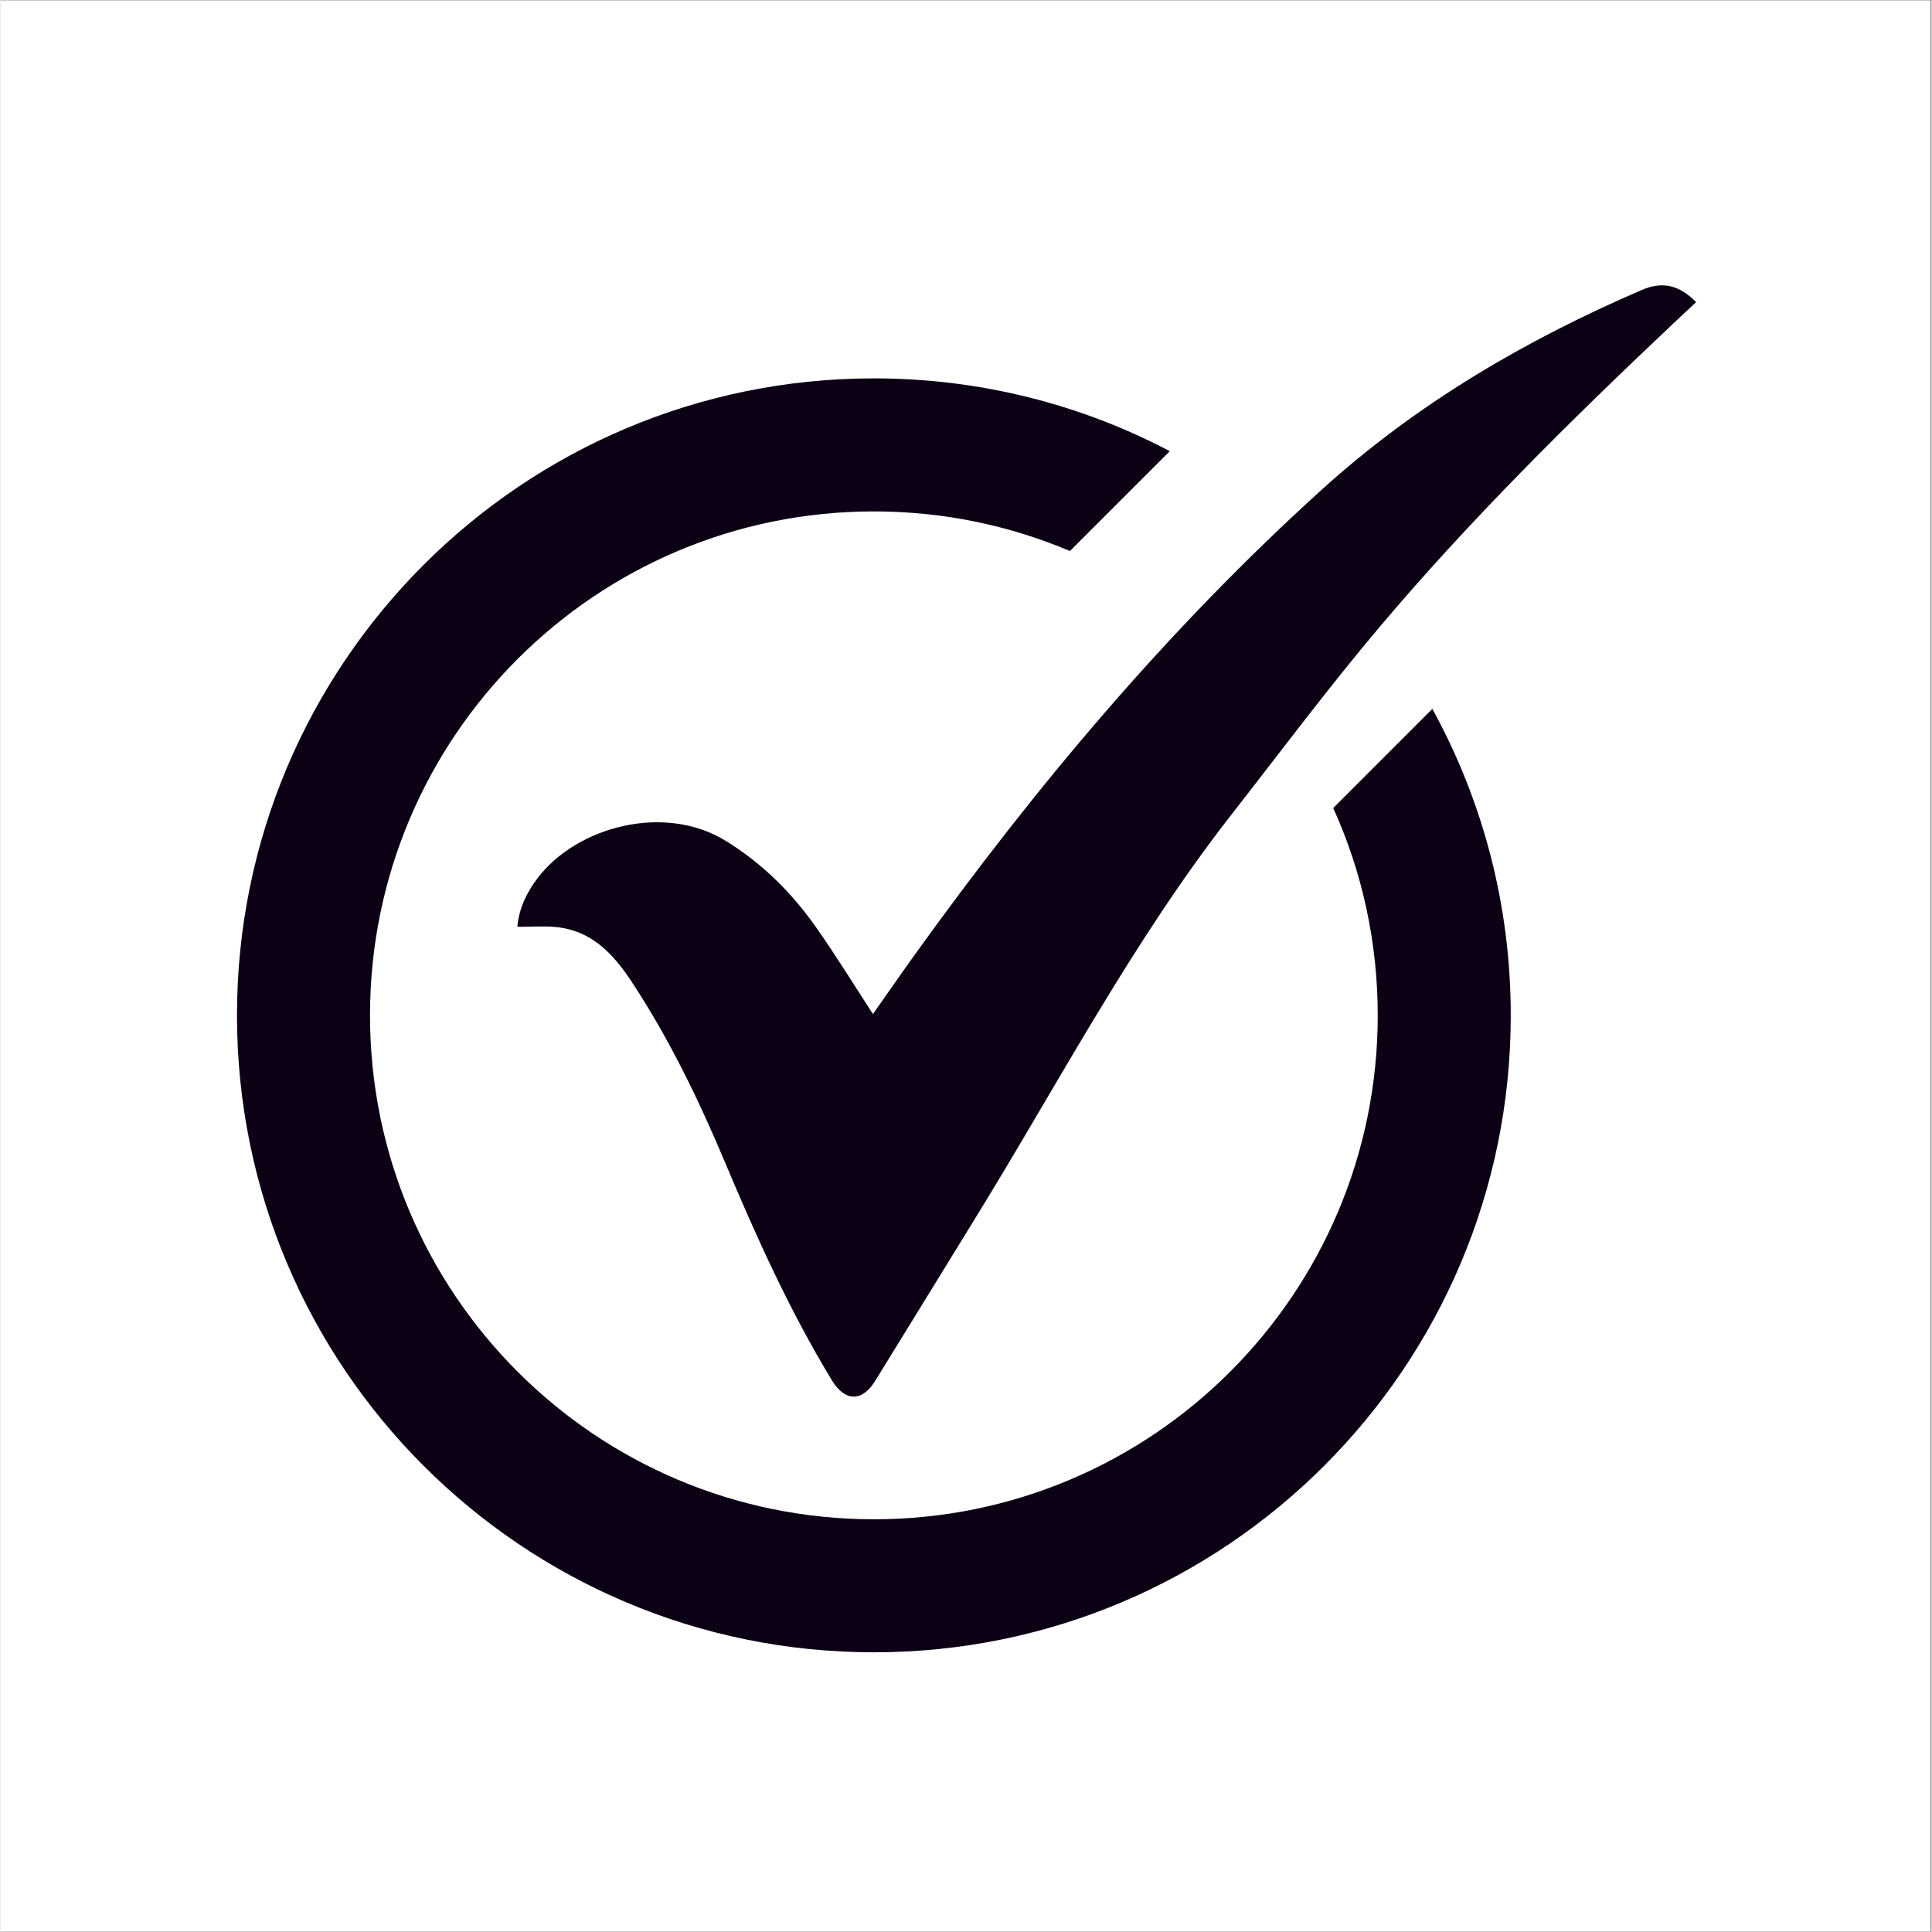<svg xmlns="http://www.w3.org/2000/svg" xmlns:xlink="http://www.w3.org/1999/xlink" width="300" zoomAndPan="magnify" viewBox="0 0 224.88 225" height="300" preserveAspectRatio="xMidYMid meet" version="1.0">
  <rect x="0" y="0" width="224.88" height="225" fill="#808080" stroke="none"/>
  <defs>
    <clipPath id="1aea81842d">
      <path d="M 0 0.059 L 224.762 0.059 L 224.762 224.938 L 0 224.938 Z M 0 0.059 " clip-rule="nonzero"/>
    </clipPath>
    <clipPath id="0c8d551ba6">
      <path d="M 60 33 L 197.605 33 L 197.605 163 L 60 163 Z M 60 33 " clip-rule="nonzero"/>
    </clipPath>
    <clipPath id="0eb225b303">
      <path d="M 27.445 44 L 176 44 L 176 192.426 L 27.445 192.426 Z M 27.445 44 " clip-rule="nonzero"/>
    </clipPath>
  </defs>
  <g clip-path="url(#1aea81842d)">
    <path fill="#ffffff" d="M 0 0.059 L 224.879 0.059 L 224.879 224.941 L 0 224.941 Z M 0 0.059 " fill-opacity="1" fill-rule="nonzero"/>
    <path fill="#ffffff" d="M 0 0.059 L 224.879 0.059 L 224.879 224.941 L 0 224.941 Z M 0 0.059 " fill-opacity="1" fill-rule="nonzero"/>
  </g>
  <g clip-path="url(#0c8d551ba6)">
    <path fill="#0c0015" d="M 60.191 107.938 C 60.375 105.828 61.254 103.961 62.551 102.262 C 67.109 96.266 77.332 93.516 84.484 97.941 C 88.699 100.547 92.074 103.898 94.887 107.863 C 97.223 111.16 99.332 114.613 101.605 118.094 C 103.191 115.844 104.789 113.531 106.43 111.246 C 120.52 91.629 135.984 73.211 153.93 56.973 C 164.934 47.016 177.562 39.617 191.152 33.766 C 193.5 32.754 195.457 33.148 197.473 35.184 C 196.551 36.043 195.633 36.895 194.723 37.758 C 182.855 48.965 171.246 60.43 160.707 72.898 C 154.676 80.031 149.082 87.535 143.328 94.902 C 131.742 109.734 123.07 126.418 113.223 142.359 C 109.422 148.512 105.652 154.691 101.848 160.84 C 100.336 163.285 98.344 163.25 96.824 160.754 C 91.902 152.645 88.016 144.031 84.348 135.301 C 81.281 128.012 77.84 120.902 73.469 114.281 C 71.305 111.008 68.758 108.312 64.57 107.953 C 63.156 107.836 61.719 107.938 60.191 107.938 Z M 60.191 107.938 " fill-opacity="1" fill-rule="nonzero"/>
  </g>
  <g clip-path="url(#0eb225b303)">
    <path fill="#0c0015" d="M 166.75 82.559 L 155.207 94.105 C 158.543 101.469 160.391 109.641 160.391 118.246 C 160.391 150.664 134.125 176.934 101.711 176.934 C 69.301 176.934 43.031 150.664 43.031 118.246 C 43.031 85.832 69.301 59.559 101.711 59.559 C 109.816 59.559 117.527 61.203 124.543 64.172 L 136.172 52.543 C 125.879 47.125 114.148 44.066 101.711 44.066 C 60.75 44.066 27.539 77.277 27.539 118.246 C 27.539 159.215 60.75 192.426 101.711 192.426 C 142.676 192.426 175.883 159.215 175.883 118.242 C 175.883 105.312 172.57 93.145 166.75 82.559 Z M 166.75 82.559 " fill-opacity="1" fill-rule="nonzero"/>
  </g>
</svg>